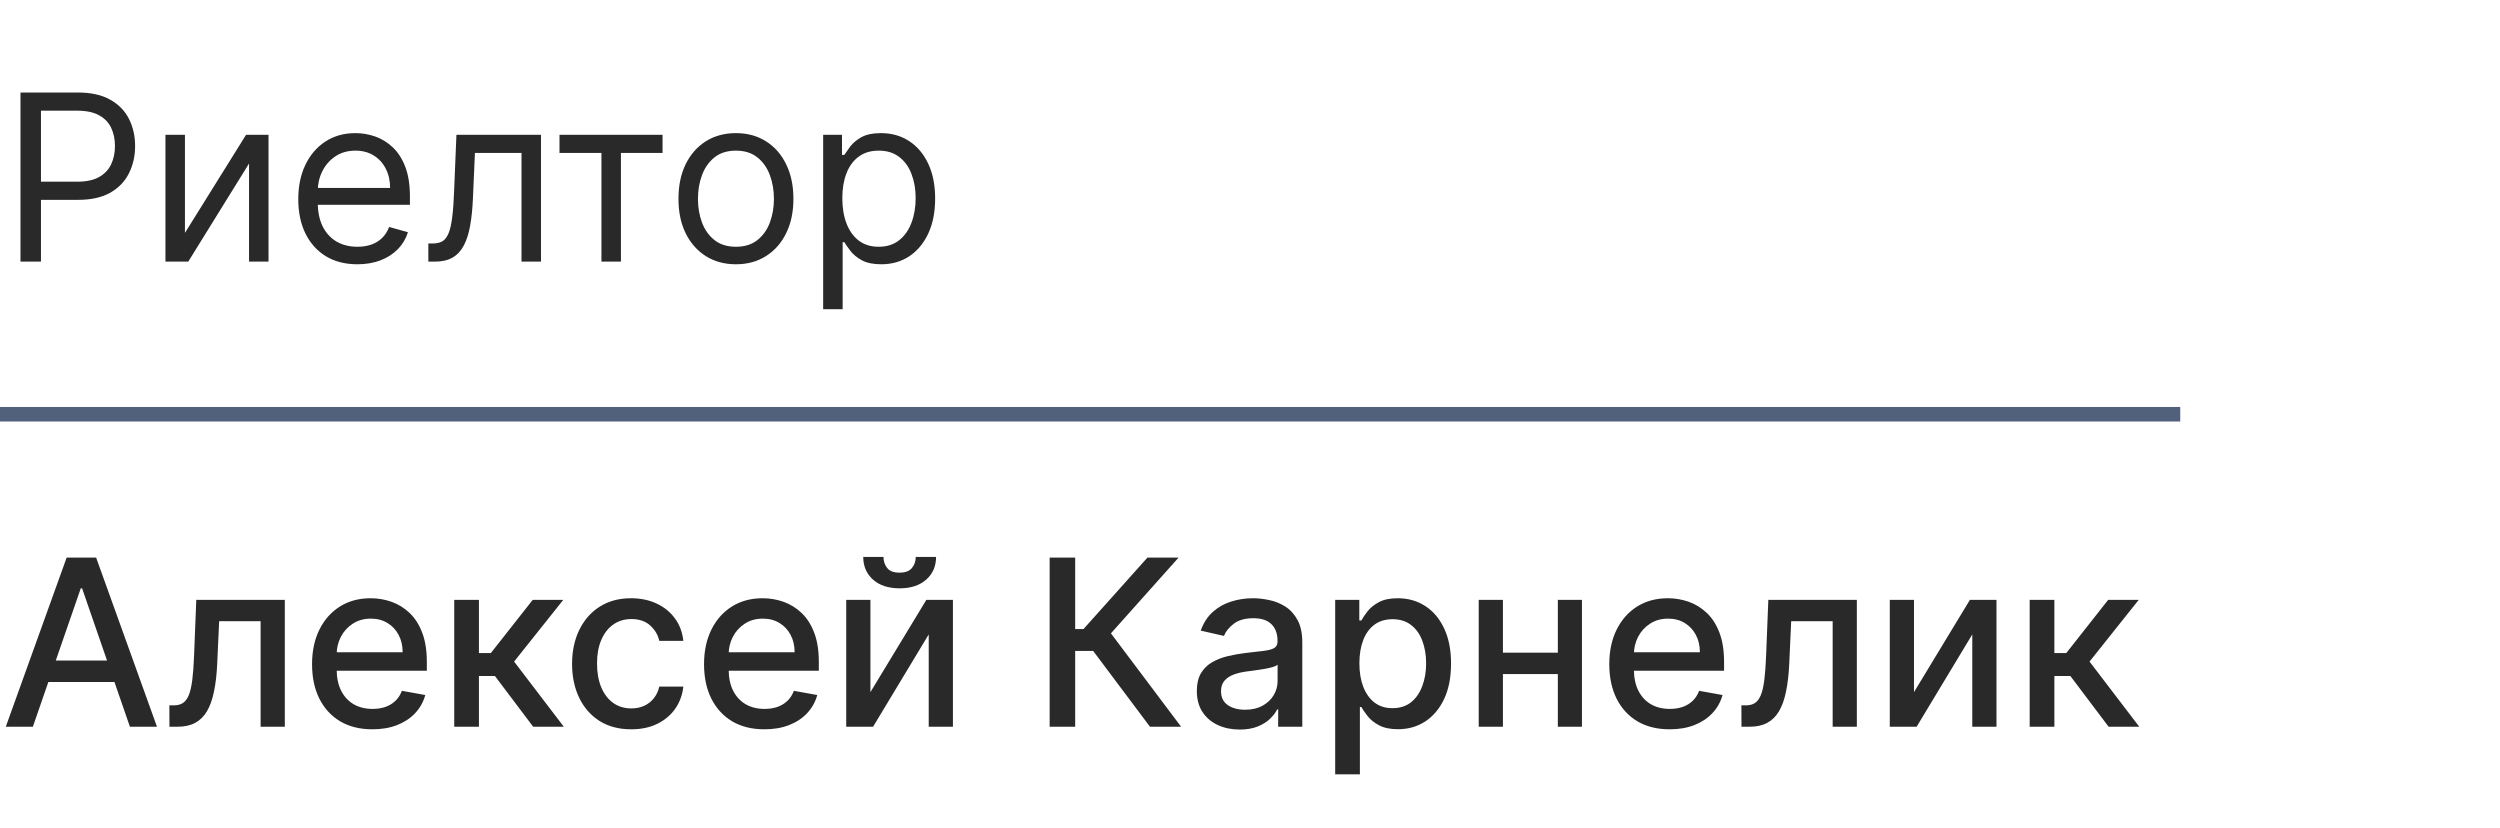 <?xml version="1.0" encoding="UTF-8"?> <svg xmlns="http://www.w3.org/2000/svg" width="172" height="57" viewBox="0 0 172 57" fill="none"> <path d="M1.409 18V6.364H5.341C6.254 6.364 7 6.528 7.58 6.858C8.163 7.184 8.595 7.625 8.875 8.182C9.155 8.739 9.295 9.36 9.295 10.046C9.295 10.731 9.155 11.354 8.875 11.915C8.598 12.475 8.17 12.922 7.591 13.256C7.011 13.585 6.269 13.75 5.364 13.75H2.545V12.5H5.318C5.943 12.5 6.445 12.392 6.824 12.176C7.203 11.96 7.477 11.669 7.648 11.301C7.822 10.93 7.909 10.511 7.909 10.046C7.909 9.58 7.822 9.163 7.648 8.795C7.477 8.428 7.201 8.14 6.818 7.932C6.436 7.72 5.928 7.614 5.295 7.614H2.818V18H1.409ZM12.724 16.023L16.929 9.273H18.474V18H17.134V11.25L12.952 18H11.383V9.273H12.724V16.023ZM24.59 18.182C23.749 18.182 23.023 17.996 22.413 17.625C21.807 17.25 21.34 16.727 21.01 16.057C20.684 15.383 20.521 14.598 20.521 13.704C20.521 12.811 20.684 12.023 21.01 11.341C21.34 10.655 21.798 10.121 22.385 9.739C22.976 9.352 23.665 9.159 24.453 9.159C24.908 9.159 25.357 9.235 25.8 9.386C26.243 9.538 26.646 9.784 27.01 10.125C27.374 10.462 27.663 10.909 27.879 11.466C28.095 12.023 28.203 12.708 28.203 13.523V14.091H21.476V12.932H26.84C26.84 12.439 26.741 12 26.544 11.614C26.351 11.227 26.074 10.922 25.715 10.699C25.358 10.475 24.938 10.364 24.453 10.364C23.919 10.364 23.457 10.496 23.067 10.761C22.68 11.023 22.383 11.364 22.175 11.784C21.966 12.204 21.862 12.655 21.862 13.136V13.909C21.862 14.568 21.976 15.127 22.203 15.585C22.434 16.04 22.754 16.386 23.163 16.625C23.572 16.86 24.048 16.977 24.59 16.977C24.942 16.977 25.26 16.928 25.544 16.829C25.832 16.727 26.08 16.576 26.288 16.375C26.497 16.171 26.658 15.917 26.771 15.614L28.067 15.977C27.93 16.417 27.701 16.803 27.379 17.136C27.057 17.466 26.66 17.724 26.186 17.909C25.713 18.091 25.18 18.182 24.59 18.182ZM29.47 18V16.75H29.788C30.05 16.75 30.267 16.699 30.442 16.597C30.616 16.491 30.756 16.307 30.862 16.046C30.972 15.78 31.055 15.413 31.112 14.943C31.173 14.47 31.216 13.867 31.243 13.136L31.402 9.273H37.22V18H35.879V10.523H32.675L32.538 13.636C32.508 14.352 32.444 14.983 32.345 15.528C32.251 16.07 32.105 16.525 31.908 16.892C31.715 17.259 31.457 17.536 31.135 17.722C30.813 17.907 30.41 18 29.925 18H29.47ZM38.493 10.523V9.273H45.584V10.523H42.72V18H41.379V10.523H38.493ZM50.632 18.182C49.844 18.182 49.153 17.994 48.558 17.619C47.967 17.244 47.505 16.72 47.172 16.046C46.842 15.371 46.678 14.583 46.678 13.682C46.678 12.773 46.842 11.979 47.172 11.301C47.505 10.623 47.967 10.097 48.558 9.722C49.153 9.347 49.844 9.159 50.632 9.159C51.42 9.159 52.109 9.347 52.7 9.722C53.295 10.097 53.757 10.623 54.087 11.301C54.42 11.979 54.587 12.773 54.587 13.682C54.587 14.583 54.42 15.371 54.087 16.046C53.757 16.72 53.295 17.244 52.7 17.619C52.109 17.994 51.42 18.182 50.632 18.182ZM50.632 16.977C51.231 16.977 51.723 16.824 52.109 16.517C52.496 16.21 52.782 15.807 52.967 15.307C53.153 14.807 53.246 14.265 53.246 13.682C53.246 13.098 53.153 12.555 52.967 12.051C52.782 11.547 52.496 11.14 52.109 10.829C51.723 10.519 51.231 10.364 50.632 10.364C50.034 10.364 49.541 10.519 49.155 10.829C48.769 11.14 48.483 11.547 48.297 12.051C48.111 12.555 48.019 13.098 48.019 13.682C48.019 14.265 48.111 14.807 48.297 15.307C48.483 15.807 48.769 16.21 49.155 16.517C49.541 16.824 50.034 16.977 50.632 16.977ZM56.633 21.273V9.273H57.929V10.659H58.088C58.187 10.508 58.323 10.314 58.497 10.079C58.675 9.841 58.929 9.629 59.258 9.443C59.592 9.254 60.043 9.159 60.611 9.159C61.346 9.159 61.993 9.343 62.554 9.71C63.115 10.078 63.552 10.598 63.867 11.273C64.181 11.947 64.338 12.742 64.338 13.659C64.338 14.583 64.181 15.384 63.867 16.062C63.552 16.737 63.117 17.259 62.56 17.631C62.003 17.998 61.361 18.182 60.633 18.182C60.073 18.182 59.624 18.089 59.287 17.903C58.95 17.714 58.69 17.5 58.508 17.261C58.327 17.019 58.187 16.818 58.088 16.659H57.974V21.273H56.633ZM57.952 13.636C57.952 14.296 58.048 14.877 58.242 15.381C58.435 15.881 58.717 16.273 59.088 16.557C59.459 16.837 59.914 16.977 60.452 16.977C61.012 16.977 61.48 16.829 61.855 16.534C62.234 16.235 62.518 15.833 62.707 15.329C62.901 14.822 62.997 14.258 62.997 13.636C62.997 13.023 62.903 12.47 62.713 11.977C62.528 11.481 62.245 11.089 61.867 10.801C61.492 10.509 61.02 10.364 60.452 10.364C59.906 10.364 59.448 10.502 59.077 10.778C58.706 11.051 58.425 11.434 58.236 11.926C58.046 12.415 57.952 12.985 57.952 13.636Z" fill="#292929"></path> <path d="M2.261 50H0.398L4.585 38.364H6.614L10.801 50H8.938L5.648 40.477H5.557L2.261 50ZM2.574 45.443H8.619V46.92H2.574V45.443ZM11.658 50L11.652 48.528H11.964C12.207 48.528 12.41 48.477 12.572 48.375C12.739 48.269 12.876 48.091 12.982 47.841C13.088 47.591 13.169 47.246 13.226 46.807C13.283 46.364 13.324 45.807 13.351 45.136L13.504 41.273H19.595V50H17.93V42.739H15.078L14.942 45.705C14.908 46.424 14.834 47.053 14.72 47.591C14.61 48.129 14.449 48.578 14.237 48.938C14.025 49.294 13.752 49.561 13.419 49.739C13.086 49.913 12.68 50 12.203 50H11.658ZM25.622 50.176C24.762 50.176 24.022 49.992 23.401 49.625C22.783 49.254 22.306 48.733 21.969 48.062C21.635 47.388 21.469 46.599 21.469 45.693C21.469 44.799 21.635 44.011 21.969 43.33C22.306 42.648 22.776 42.115 23.378 41.733C23.984 41.35 24.692 41.159 25.503 41.159C25.995 41.159 26.473 41.24 26.935 41.403C27.397 41.566 27.812 41.822 28.179 42.17C28.546 42.519 28.836 42.972 29.048 43.528C29.26 44.081 29.366 44.754 29.366 45.545V46.148H22.429V44.875H27.702C27.702 44.428 27.611 44.032 27.429 43.688C27.247 43.339 26.991 43.064 26.662 42.864C26.336 42.663 25.954 42.562 25.514 42.562C25.037 42.562 24.62 42.68 24.264 42.915C23.912 43.146 23.639 43.449 23.446 43.824C23.257 44.195 23.162 44.599 23.162 45.034V46.028C23.162 46.612 23.264 47.108 23.469 47.517C23.677 47.926 23.967 48.239 24.338 48.455C24.709 48.667 25.143 48.773 25.639 48.773C25.961 48.773 26.255 48.727 26.52 48.636C26.785 48.542 27.014 48.401 27.207 48.216C27.401 48.03 27.548 47.801 27.651 47.528L29.259 47.818C29.13 48.292 28.899 48.706 28.565 49.062C28.236 49.415 27.821 49.689 27.321 49.886C26.825 50.08 26.259 50.176 25.622 50.176ZM31.251 50V41.273H32.95V44.932H33.769L36.649 41.273H38.751L35.371 45.517L38.791 50H36.683L34.053 46.511H32.95V50H31.251ZM43.428 50.176C42.583 50.176 41.856 49.985 41.246 49.602C40.64 49.216 40.174 48.684 39.848 48.006C39.522 47.328 39.359 46.551 39.359 45.676C39.359 44.79 39.526 44.008 39.859 43.33C40.193 42.648 40.662 42.115 41.269 41.733C41.874 41.35 42.589 41.159 43.41 41.159C44.073 41.159 44.664 41.282 45.183 41.528C45.702 41.771 46.121 42.112 46.439 42.551C46.761 42.99 46.952 43.504 47.013 44.091H45.359C45.269 43.682 45.06 43.33 44.734 43.034C44.412 42.739 43.981 42.591 43.439 42.591C42.965 42.591 42.551 42.716 42.195 42.966C41.842 43.212 41.568 43.564 41.371 44.023C41.174 44.477 41.075 45.015 41.075 45.636C41.075 46.273 41.172 46.822 41.365 47.284C41.558 47.746 41.831 48.104 42.183 48.358C42.539 48.612 42.958 48.739 43.439 48.739C43.761 48.739 44.053 48.68 44.314 48.562C44.579 48.441 44.801 48.269 44.979 48.045C45.16 47.822 45.287 47.553 45.359 47.239H47.013C46.952 47.803 46.769 48.307 46.462 48.75C46.155 49.193 45.744 49.542 45.229 49.795C44.717 50.049 44.117 50.176 43.428 50.176ZM52.591 50.176C51.731 50.176 50.99 49.992 50.369 49.625C49.752 49.254 49.275 48.733 48.938 48.062C48.604 47.388 48.438 46.599 48.438 45.693C48.438 44.799 48.604 44.011 48.938 43.33C49.275 42.648 49.744 42.115 50.347 41.733C50.953 41.35 51.661 41.159 52.472 41.159C52.964 41.159 53.441 41.24 53.903 41.403C54.365 41.566 54.78 41.822 55.148 42.17C55.515 42.519 55.805 42.972 56.017 43.528C56.229 44.081 56.335 44.754 56.335 45.545V46.148H49.398V44.875H54.67C54.67 44.428 54.58 44.032 54.398 43.688C54.216 43.339 53.96 43.064 53.631 42.864C53.305 42.663 52.922 42.562 52.483 42.562C52.006 42.562 51.589 42.68 51.233 42.915C50.881 43.146 50.608 43.449 50.415 43.824C50.225 44.195 50.131 44.599 50.131 45.034V46.028C50.131 46.612 50.233 47.108 50.438 47.517C50.646 47.926 50.936 48.239 51.307 48.455C51.678 48.667 52.112 48.773 52.608 48.773C52.93 48.773 53.224 48.727 53.489 48.636C53.754 48.542 53.983 48.401 54.176 48.216C54.369 48.03 54.517 47.801 54.619 47.528L56.227 47.818C56.099 48.292 55.867 48.706 55.534 49.062C55.205 49.415 54.79 49.689 54.29 49.886C53.794 50.08 53.227 50.176 52.591 50.176ZM59.885 47.619L63.731 41.273H65.561V50H63.896V43.648L60.067 50H58.22V41.273H59.885V47.619ZM63.004 38.318H64.402C64.402 38.958 64.175 39.479 63.72 39.881C63.269 40.278 62.66 40.477 61.891 40.477C61.126 40.477 60.517 40.278 60.067 39.881C59.616 39.479 59.391 38.958 59.391 38.318H60.783C60.783 38.602 60.866 38.854 61.033 39.074C61.199 39.29 61.485 39.398 61.891 39.398C62.288 39.398 62.572 39.29 62.743 39.074C62.917 38.858 63.004 38.606 63.004 38.318ZM79.119 50L75.21 44.784H73.972V50H72.216V38.364H73.972V43.278H74.546L78.943 38.364H81.085L76.432 43.574L81.261 50H79.119ZM85.291 50.193C84.738 50.193 84.238 50.091 83.791 49.886C83.344 49.678 82.99 49.377 82.729 48.983C82.471 48.589 82.342 48.106 82.342 47.534C82.342 47.042 82.437 46.636 82.626 46.318C82.816 46 83.072 45.748 83.394 45.562C83.715 45.377 84.075 45.237 84.473 45.142C84.871 45.047 85.276 44.975 85.689 44.926C86.212 44.865 86.636 44.816 86.962 44.778C87.287 44.737 87.524 44.67 87.672 44.58C87.82 44.489 87.894 44.341 87.894 44.136V44.097C87.894 43.6 87.753 43.216 87.473 42.943C87.197 42.67 86.784 42.534 86.234 42.534C85.662 42.534 85.212 42.661 84.882 42.915C84.556 43.165 84.331 43.443 84.206 43.75L82.609 43.386C82.799 42.856 83.075 42.428 83.439 42.102C83.806 41.773 84.229 41.534 84.706 41.386C85.183 41.235 85.685 41.159 86.212 41.159C86.56 41.159 86.93 41.201 87.32 41.284C87.713 41.364 88.081 41.511 88.422 41.727C88.767 41.943 89.049 42.252 89.269 42.653C89.488 43.051 89.598 43.568 89.598 44.205V50H87.939V48.807H87.871C87.761 49.026 87.596 49.242 87.376 49.455C87.157 49.667 86.874 49.843 86.53 49.983C86.185 50.123 85.772 50.193 85.291 50.193ZM85.66 48.83C86.13 48.83 86.532 48.737 86.865 48.551C87.202 48.365 87.458 48.123 87.632 47.824C87.81 47.521 87.899 47.197 87.899 46.852V45.727C87.838 45.788 87.721 45.845 87.547 45.898C87.376 45.947 87.181 45.99 86.962 46.028C86.742 46.062 86.528 46.095 86.32 46.125C86.111 46.151 85.937 46.174 85.797 46.193C85.467 46.235 85.166 46.305 84.894 46.403C84.624 46.502 84.409 46.644 84.246 46.83C84.087 47.011 84.007 47.254 84.007 47.557C84.007 47.977 84.162 48.295 84.473 48.511C84.784 48.724 85.18 48.83 85.66 48.83ZM91.861 53.273V41.273H93.52V42.688H93.662C93.76 42.506 93.903 42.295 94.088 42.057C94.274 41.818 94.531 41.61 94.861 41.432C95.19 41.25 95.626 41.159 96.168 41.159C96.872 41.159 97.501 41.337 98.054 41.693C98.607 42.049 99.041 42.562 99.355 43.233C99.673 43.903 99.832 44.71 99.832 45.653C99.832 46.597 99.675 47.405 99.361 48.08C99.046 48.75 98.615 49.267 98.065 49.631C97.516 49.99 96.889 50.17 96.185 50.17C95.654 50.17 95.221 50.081 94.883 49.903C94.55 49.725 94.289 49.517 94.099 49.278C93.91 49.04 93.764 48.828 93.662 48.642H93.56V53.273H91.861ZM93.526 45.636C93.526 46.25 93.615 46.788 93.793 47.25C93.971 47.712 94.228 48.074 94.565 48.335C94.903 48.593 95.315 48.722 95.804 48.722C96.312 48.722 96.736 48.587 97.077 48.318C97.418 48.045 97.675 47.676 97.849 47.21C98.028 46.744 98.117 46.22 98.117 45.636C98.117 45.061 98.029 44.544 97.855 44.085C97.685 43.627 97.427 43.265 97.082 43C96.742 42.735 96.315 42.602 95.804 42.602C95.312 42.602 94.895 42.729 94.554 42.983C94.217 43.237 93.961 43.591 93.787 44.045C93.613 44.5 93.526 45.03 93.526 45.636ZM107.651 44.903V46.375H102.923V44.903H107.651ZM103.401 41.273V50H101.736V41.273H103.401ZM108.838 41.273V50H107.179V41.273H108.838ZM114.872 50.176C114.012 50.176 113.272 49.992 112.651 49.625C112.033 49.254 111.556 48.733 111.219 48.062C110.885 47.388 110.719 46.599 110.719 45.693C110.719 44.799 110.885 44.011 111.219 43.33C111.556 42.648 112.026 42.115 112.628 41.733C113.234 41.35 113.942 41.159 114.753 41.159C115.245 41.159 115.723 41.24 116.185 41.403C116.647 41.566 117.062 41.822 117.429 42.17C117.796 42.519 118.086 42.972 118.298 43.528C118.51 44.081 118.616 44.754 118.616 45.545V46.148H111.679V44.875H116.952C116.952 44.428 116.861 44.032 116.679 43.688C116.497 43.339 116.241 43.064 115.912 42.864C115.586 42.663 115.204 42.562 114.764 42.562C114.287 42.562 113.87 42.68 113.514 42.915C113.162 43.146 112.889 43.449 112.696 43.824C112.507 44.195 112.412 44.599 112.412 45.034V46.028C112.412 46.612 112.514 47.108 112.719 47.517C112.927 47.926 113.217 48.239 113.588 48.455C113.959 48.667 114.393 48.773 114.889 48.773C115.211 48.773 115.505 48.727 115.77 48.636C116.035 48.542 116.264 48.401 116.457 48.216C116.651 48.03 116.798 47.801 116.901 47.528L118.509 47.818C118.38 48.292 118.149 48.706 117.815 49.062C117.486 49.415 117.071 49.689 116.571 49.886C116.075 50.08 115.509 50.176 114.872 50.176ZM119.814 50L119.808 48.528H120.121C120.363 48.528 120.566 48.477 120.729 48.375C120.895 48.269 121.032 48.091 121.138 47.841C121.244 47.591 121.325 47.246 121.382 46.807C121.439 46.364 121.481 45.807 121.507 45.136L121.661 41.273H127.751V50H126.087V42.739H123.234L123.098 45.705C123.064 46.424 122.99 47.053 122.876 47.591C122.767 48.129 122.606 48.578 122.393 48.938C122.181 49.294 121.909 49.561 121.575 49.739C121.242 49.913 120.837 50 120.359 50H119.814ZM131.682 47.619L135.528 41.273H137.358V50H135.693V43.648L131.864 50H130.017V41.273H131.682V47.619ZM139.642 50V41.273H141.341V44.932H142.159L145.04 41.273H147.142L143.761 45.517L147.182 50H145.074L142.443 46.511H141.341V50H139.642Z" fill="#292929"></path> <rect y="28" width="150" height="1" fill="#51617B"></rect> </svg> 